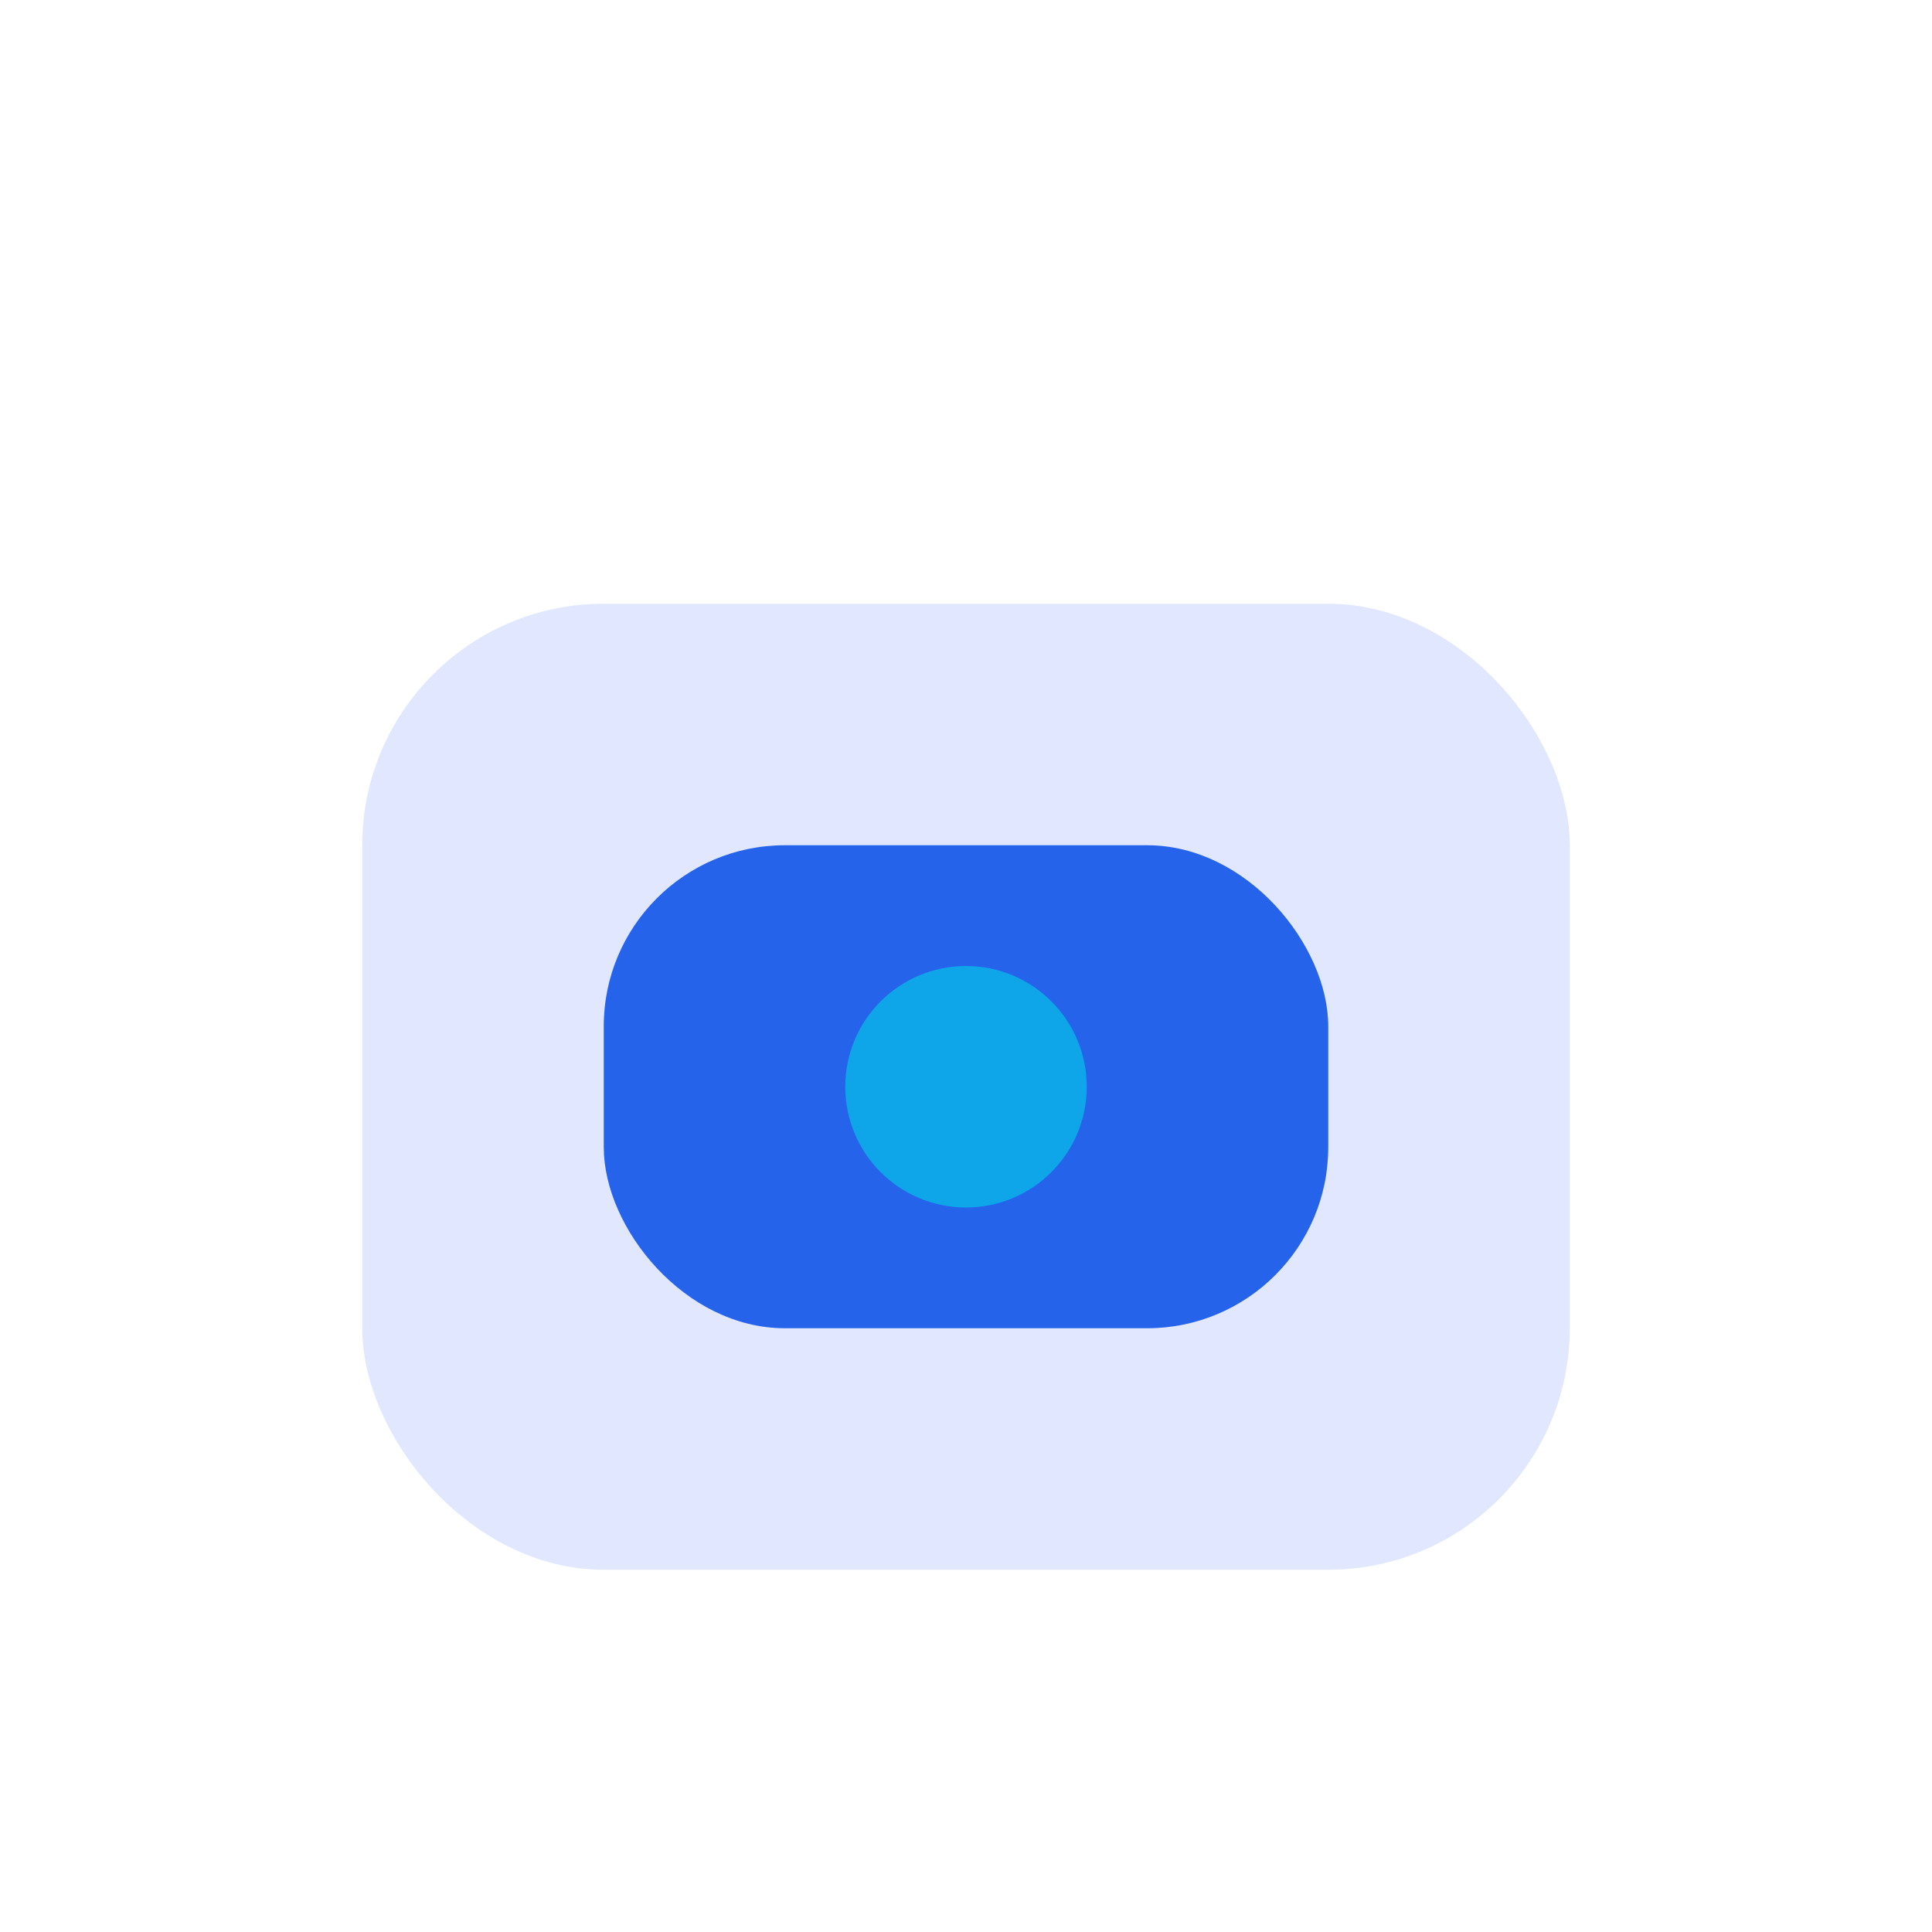 <svg width="64" height="64" viewBox="0 0 64 64" fill="none" xmlns="http://www.w3.org/2000/svg" aria-label="ธุรกิจที่ต้องการให้ลูกค้าติดต่อฝ่ายบริการแบบปลอดภัย">
  <rect x="12" y="20" width="40" height="32" rx="8" fill="#E0E7FF"/>
  <rect x="20" y="28" width="24" height="16" rx="6" fill="#2563EB"/>
  <circle cx="32" cy="36" r="4" fill="#0EA5E9"/>
</svg>